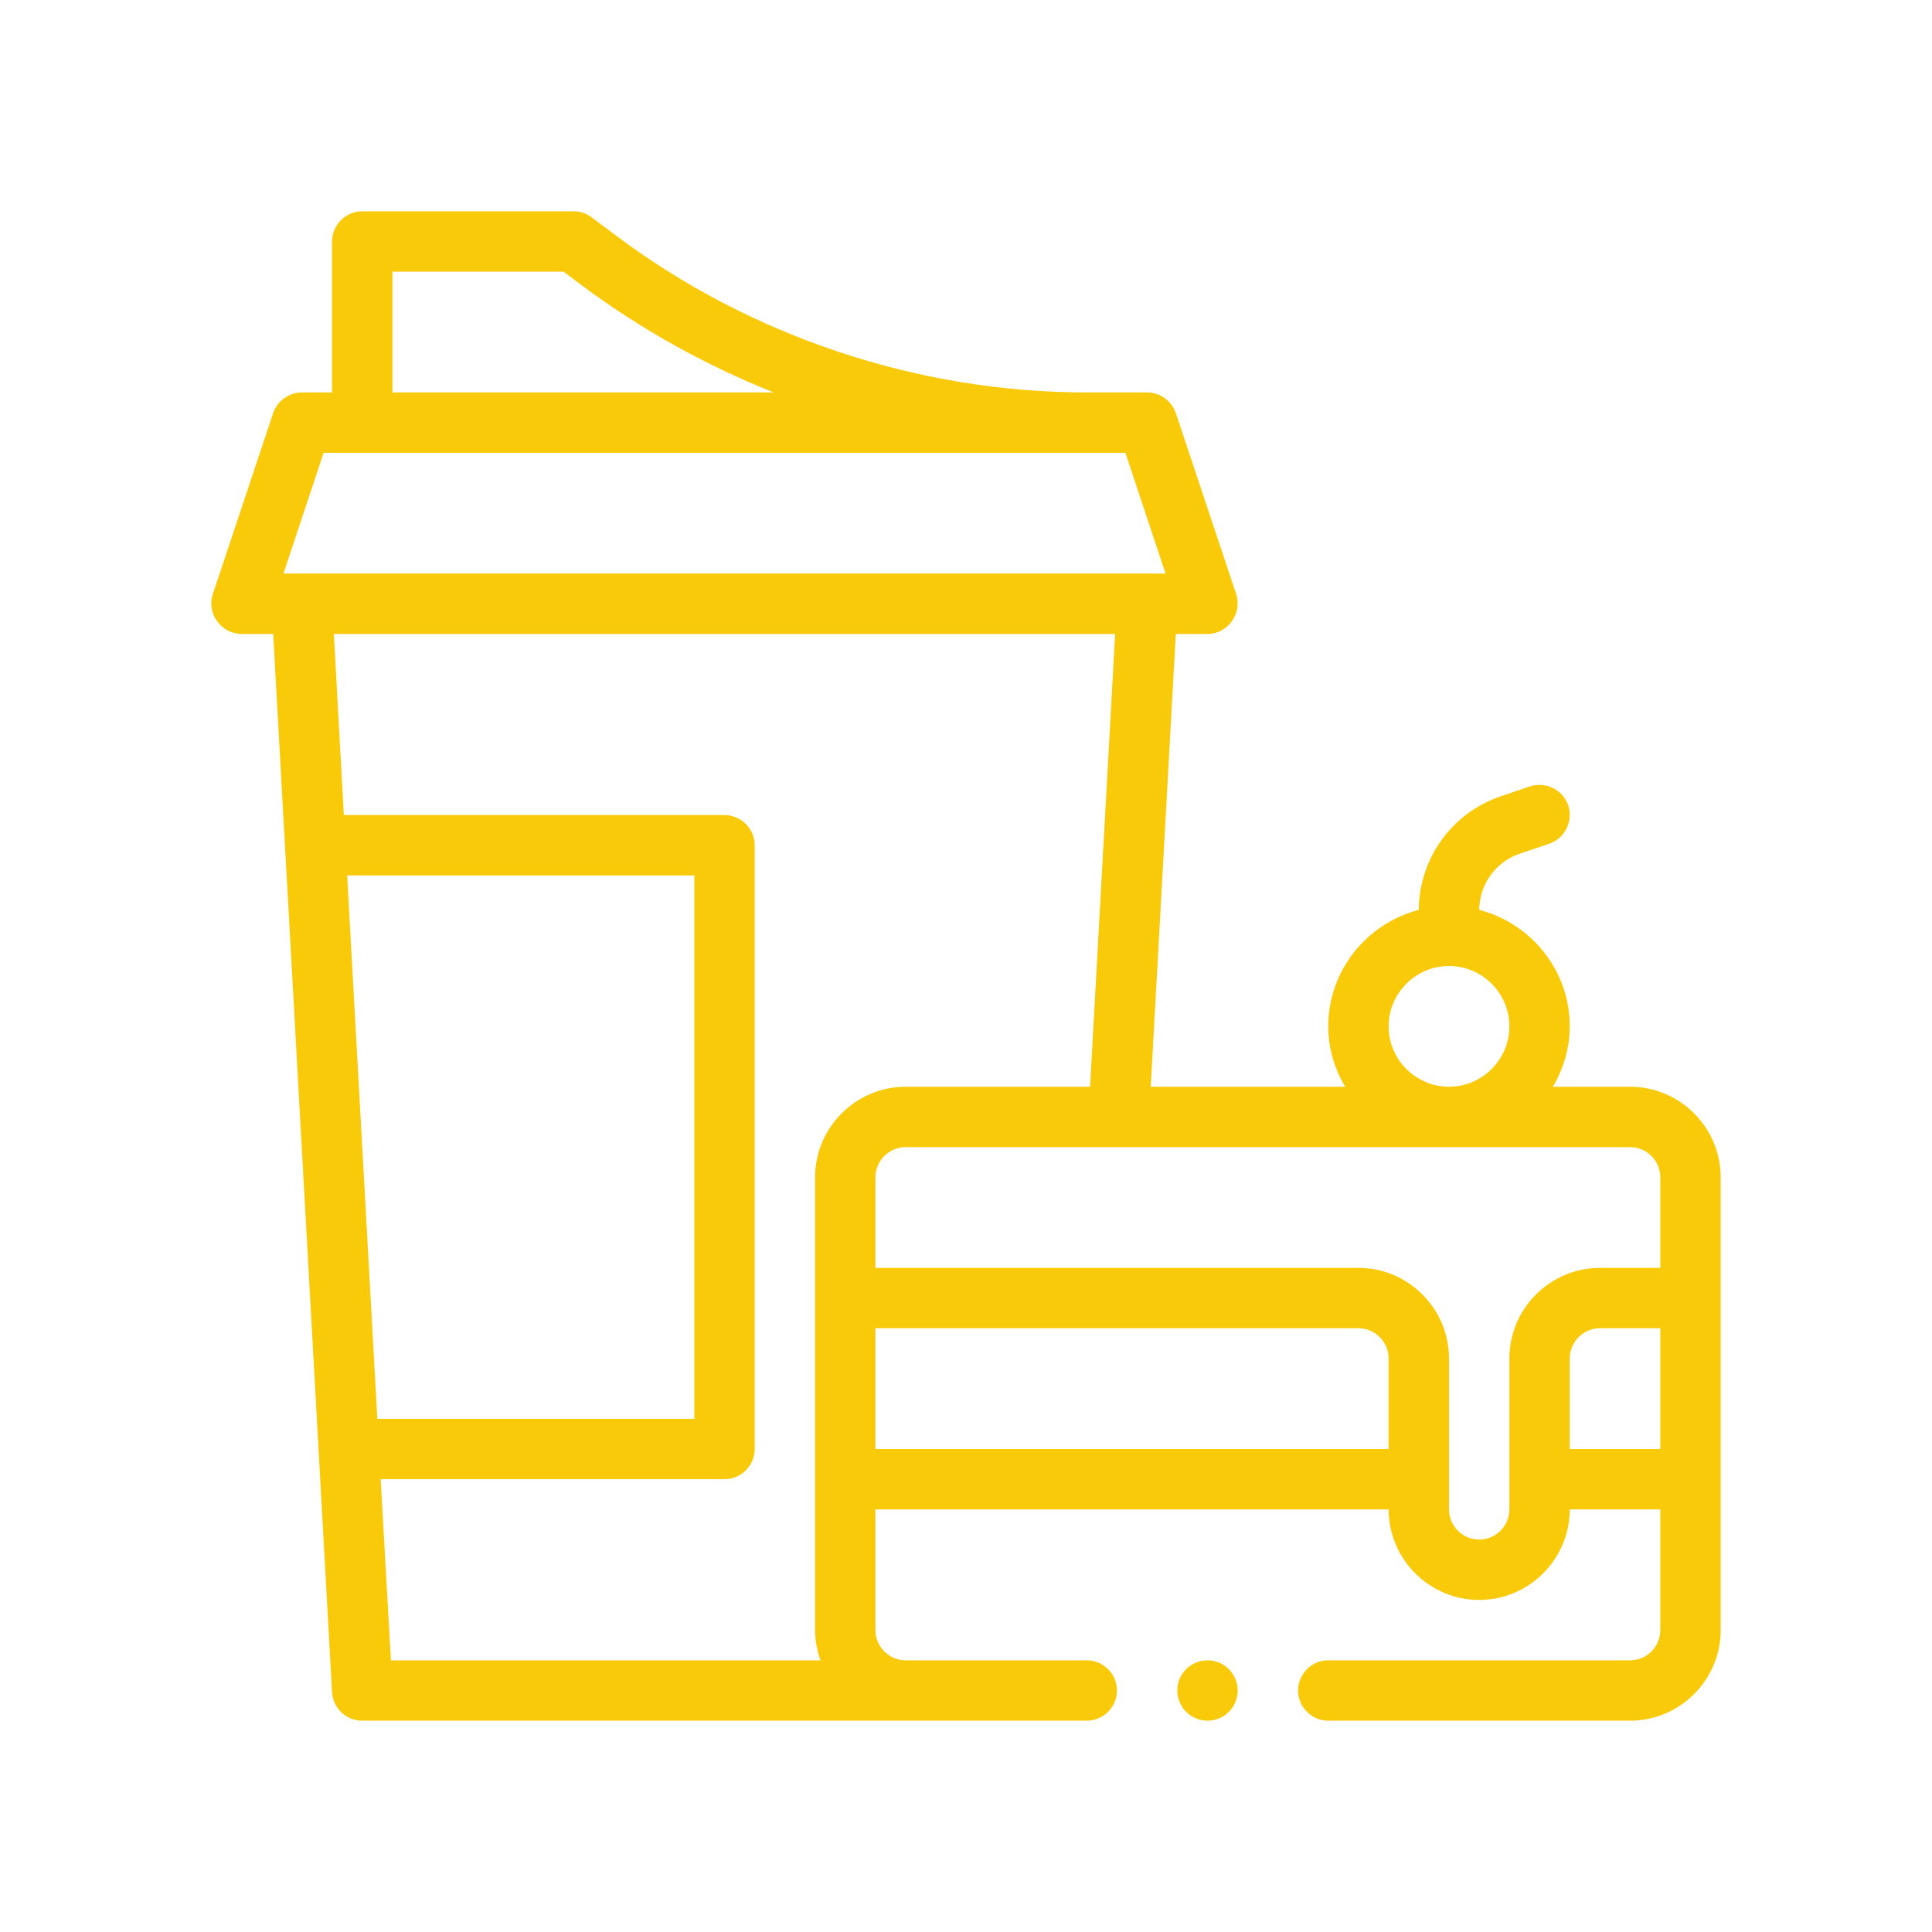 <svg xmlns="http://www.w3.org/2000/svg" xmlns:xlink="http://www.w3.org/1999/xlink" version="1.1" id="Outline" x="0px" y="0px" viewBox="0 0 64 64" enable-background="new 0 0 64 64" xml:space="preserve">
<g>
	<path fill-rule="evenodd" clip-rule="evenodd" d="M54,36h-2.56c0.35-0.59,0.56-1.27,0.56-2   c0-1.86-1.28-3.41-3-3.86c0.01-0.85,0.55-1.6,1.37-1.87l0.95-0.32   c0.52-0.18,0.8-0.75,0.63-1.27c-0.18-0.52-0.74-0.8-1.27-0.63l-0.94,0.32   c-1.63,0.54-2.73,2.05-2.74,3.77c-1.72,0.45-3,2-3,3.86c0,0.73,0.21,1.41,0.56,2h-6.44   l0.83-15c0,0,1.047,0,1.05,0c0.678,0,1.157-0.679,0.95-1.32l-2-6C38.81,13.28,38.43,13,38,13h-2   c-5.59,0-11.13-1.85-15.6-5.2l-0.8-0.6C19.43,7.07,19.22,7,19,7h-7c-0.55,0-1,0.45-1,1v5h-1   c-0.43,0-0.81,0.28-0.95,0.68c0,0-1.993,5.98-2,6C6.836,20.321,7.328,21,8,21h1.05L11,56.06   c0.03,0.53,0.47,0.94,1,0.94h24c0.55,0,1-0.45,1-1s-0.45-1-1-1h-6c-0.55,0-1-0.45-1-1v-4h17   c0,1.65,1.35,3,3,3s3-1.35,3-3h3v4c0,0.55-0.45,1-1,1H44c-0.55,0-1,0.45-1,1s0.45,1,1,1h10   c1.65,0,3-1.35,3-3V39C57,37.35,55.65,36,54,36z M48,32c1.1,0,2,0.9,2,2c0,1.1-0.9,2-2,2   s-2-0.9-2-2C46,32.9,46.9,32,48,32z M13,9h5.67l0.53,0.4C21.18,10.88,23.34,12.09,25.63,13H13V9z    M9.39,19l1.33-4h26.56l1.33,4H9.39z M11.5,29H23v18H12.5L11.5,29z M27,39v15c0,0.35,0.07,0.69,0.18,1   H12.95l-0.34-6H24c0.55,0,1-0.45,1-1V28c0-0.55-0.45-1-1-1H11.39L11.06,21h25.88l-0.83,15H30   C28.35,36,27,37.35,27,39z M46,48H29v-4h16c0.55,0,1,0.45,1,1V48z M55,48h-3v-3c0-0.55,0.45-1,1-1h2V48z M55,42   h-2c-1.65,0-3,1.35-3,3v5c0,0.55-0.45,1-1,1s-1-0.45-1-1v-5c0-1.65-1.35-3-3-3H29v-3c0-0.55,0.45-1,1-1   h24c0.55,0,1,0.45,1,1V42z" fill="#f9ca09"/>
	<circle fill-rule="evenodd" clip-rule="evenodd" cx="40" cy="56" r="1" fill="#f9ca09"/>
</g>
</svg>
